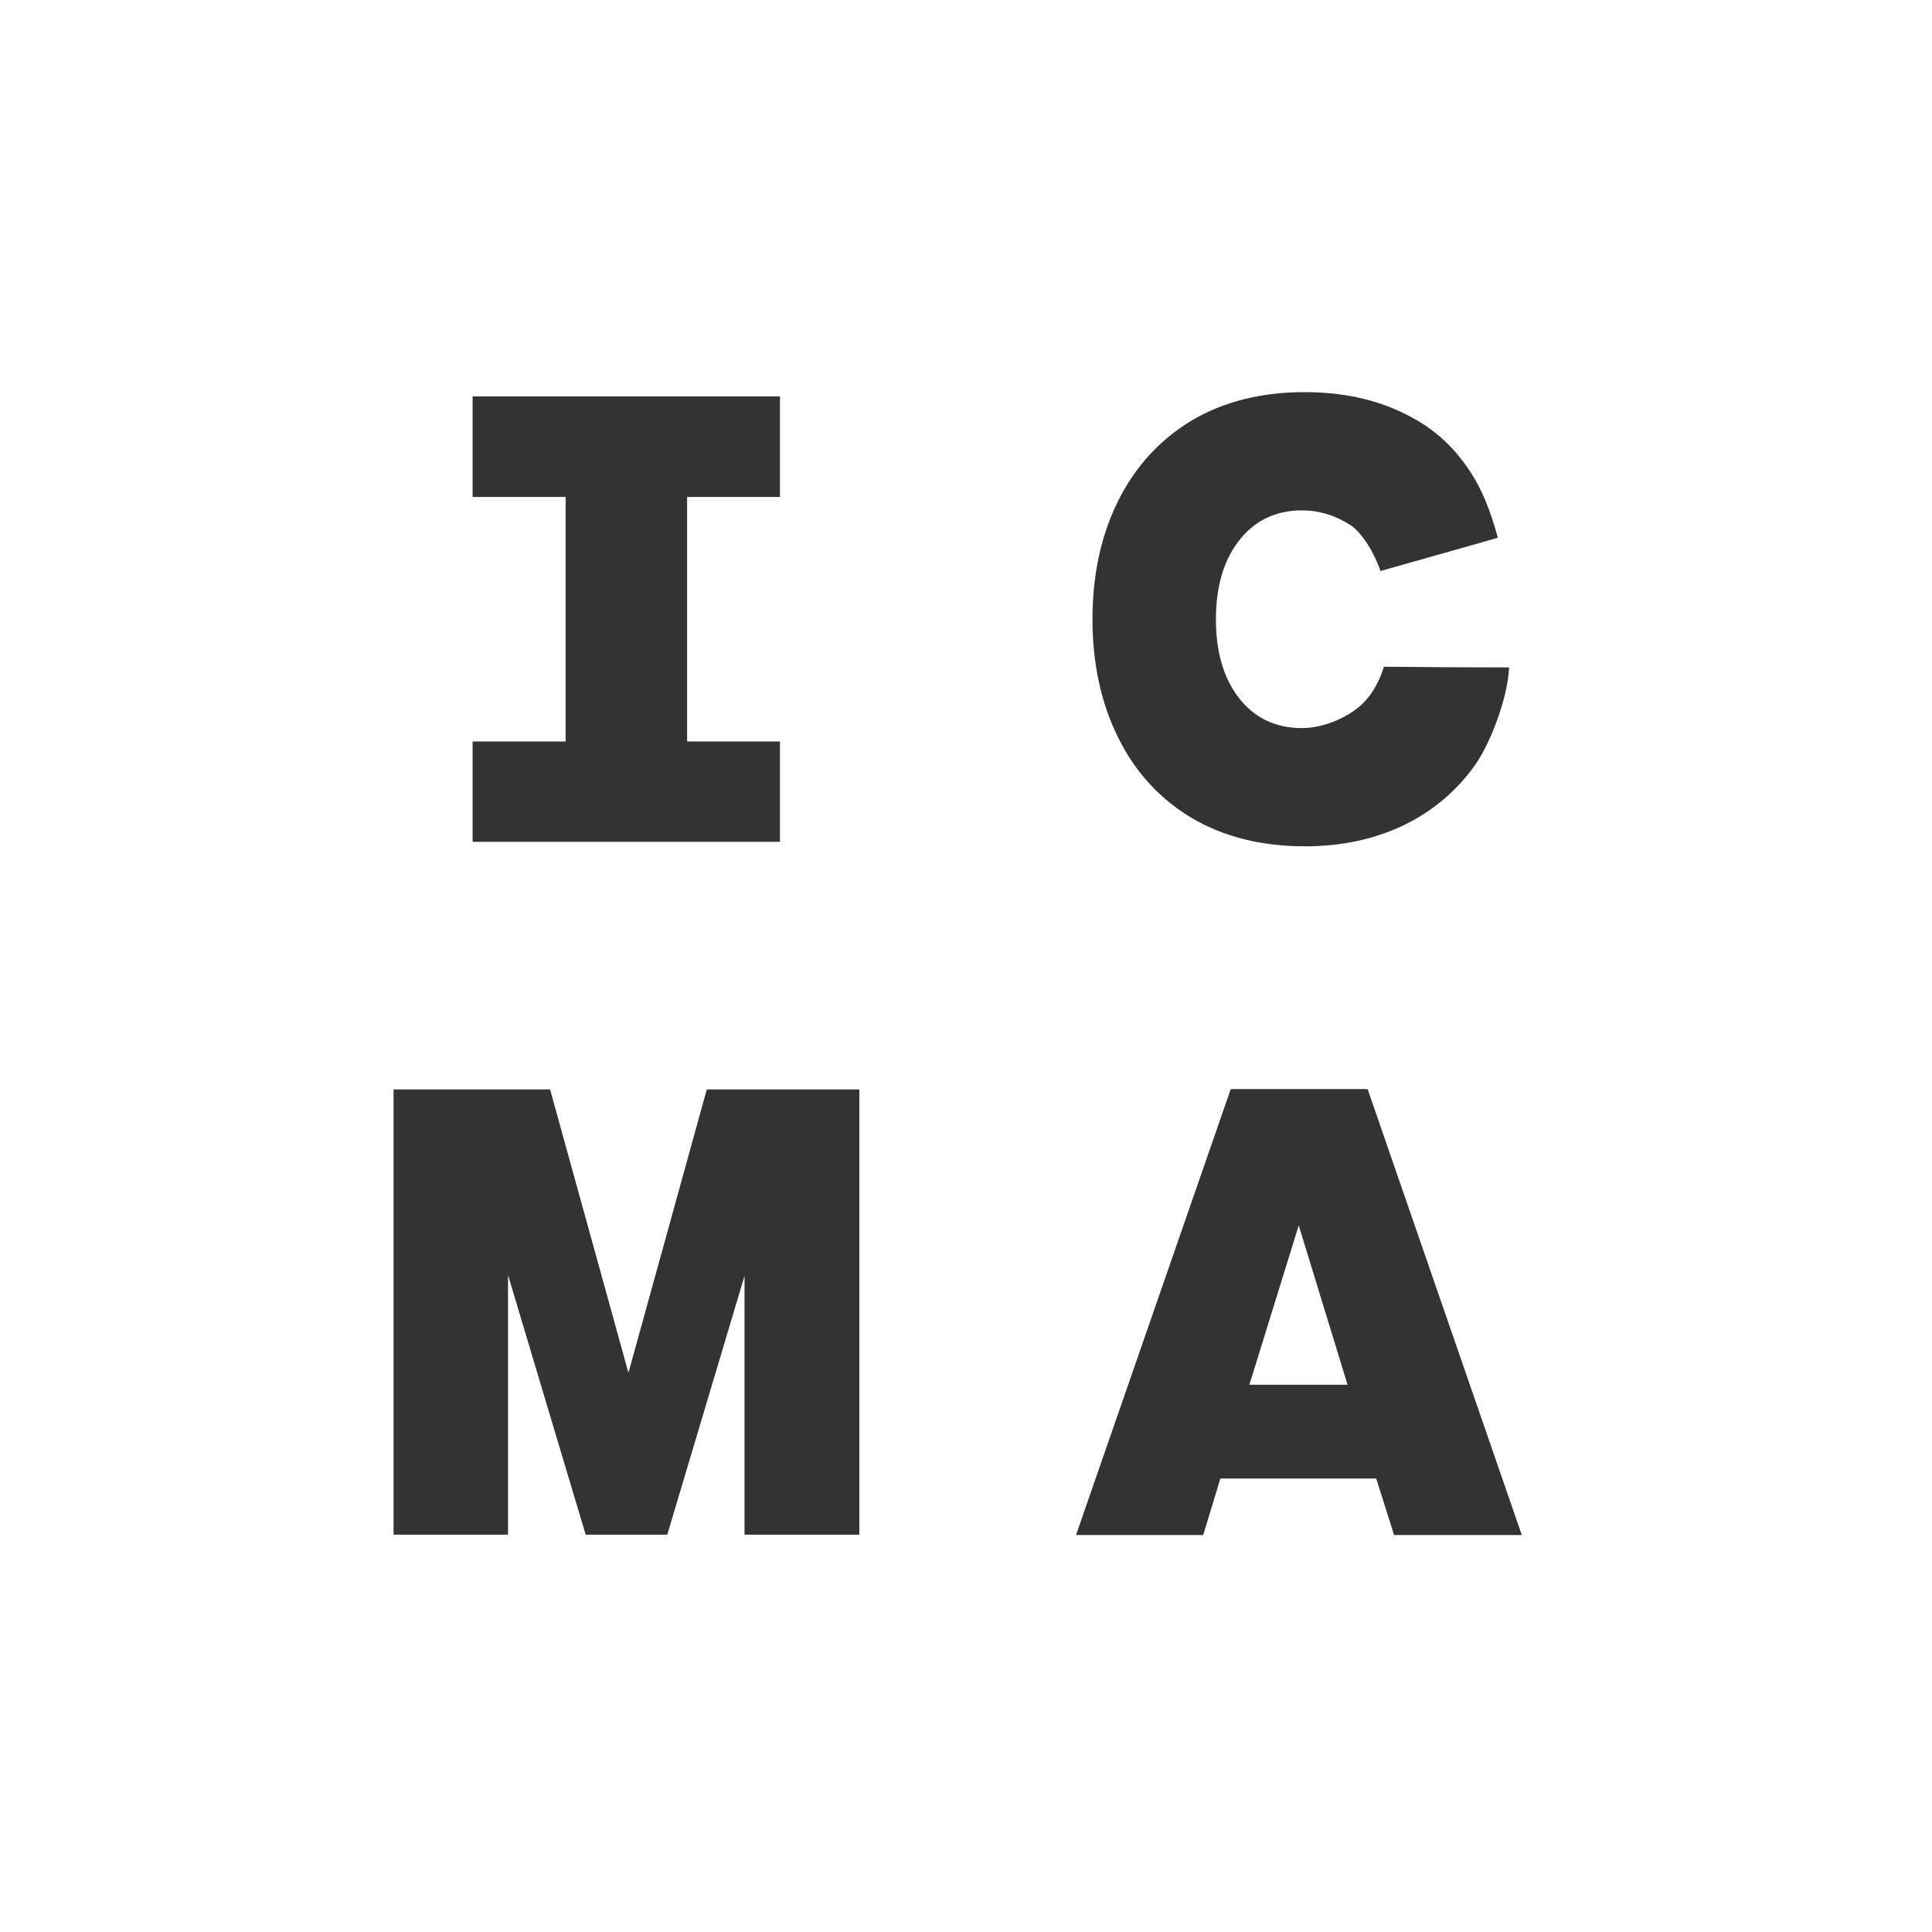 <?xml version="1.0" encoding="utf-8"?>
<!-- Generator: Adobe Illustrator 27.2.0, SVG Export Plug-In . SVG Version: 6.00 Build 0)  -->
<svg version="1.1" id="Ebene_1" xmlns="http://www.w3.org/2000/svg" xmlns:xlink="http://www.w3.org/1999/xlink" x="0px" y="0px"
	 viewBox="0 0 1080 1080" style="enable-background:new 0 0 1080 1080;" xml:space="preserve">
<rect x="0" y="0" width="1080" height="1080" fill="#333333" stroke="none"/>
<style type="text/css">
	.st0{fill:#FFFFFF;}
</style>
<g id="Ebene_1_00000183940011418530517300000014116233011253294722_">
</g>
<g>
	<path class="st0" d="M0,1080h1080V0H0V1080z M625.3,279.5c9.5-18.9,23.3-33.9,40.8-44.4c17.6-10.5,38.9-15.9,63.2-15.9
		c20.9,0,39.7,4,56,12.1c15.9,7.8,27.3,18.1,37,33c6.1,9.5,10.9,21.1,15,36.3l-3.4,1l-62.2,17.6c-3.2-9.6-10.2-21.5-17-25.8
		c-8.4-5.4-17.4-8.1-26.9-8.1c-15,0-27.1,6-35.8,17.7c-8.2,10.9-12.3,25.5-12.3,43.2c0,17.8,4.1,32.3,12.3,43.2
		c8.7,11.7,20.8,17.6,35.8,17.6c9.3,0,20.1-3.5,28.8-9.5c6.9-4.7,13.2-12.4,17-24.8L810,373l33.6,0.1c-0.7,16.7-10.2,41.8-18.7,54.1
		c-10.2,14.5-23.5,25.9-39.6,33.8c-16.3,8-35.1,12.1-56,12.1c-24.2,0-45.5-5.4-63.2-15.9c-17.6-10.5-31.4-25.5-40.8-44.4
		c-9.7-19.3-14.6-41.7-14.6-66.7C610.7,321.2,615.6,298.7,625.3,279.5 M264.2,414.5h52V277.8h-52v-56.2H436v56.2h-51.9v136.7H436
		v56.1H264.2V414.5z M480.3,857.9h-64.1V713.2L373,857.9h-45.6L284,712.8v145.1h-64V609h87.5l43.8,158.4L395.1,609h85.3V857.9z
		 M779.3,858.1l-10-31.6h-87.1l-9.6,31.6h-71.1L688,608.8h76.5l86.2,249.3H779.3z"/>
	<polygon class="st0" points="698.4,774.1 753.3,774.1 726,685 	"/>
</g>
</svg>
